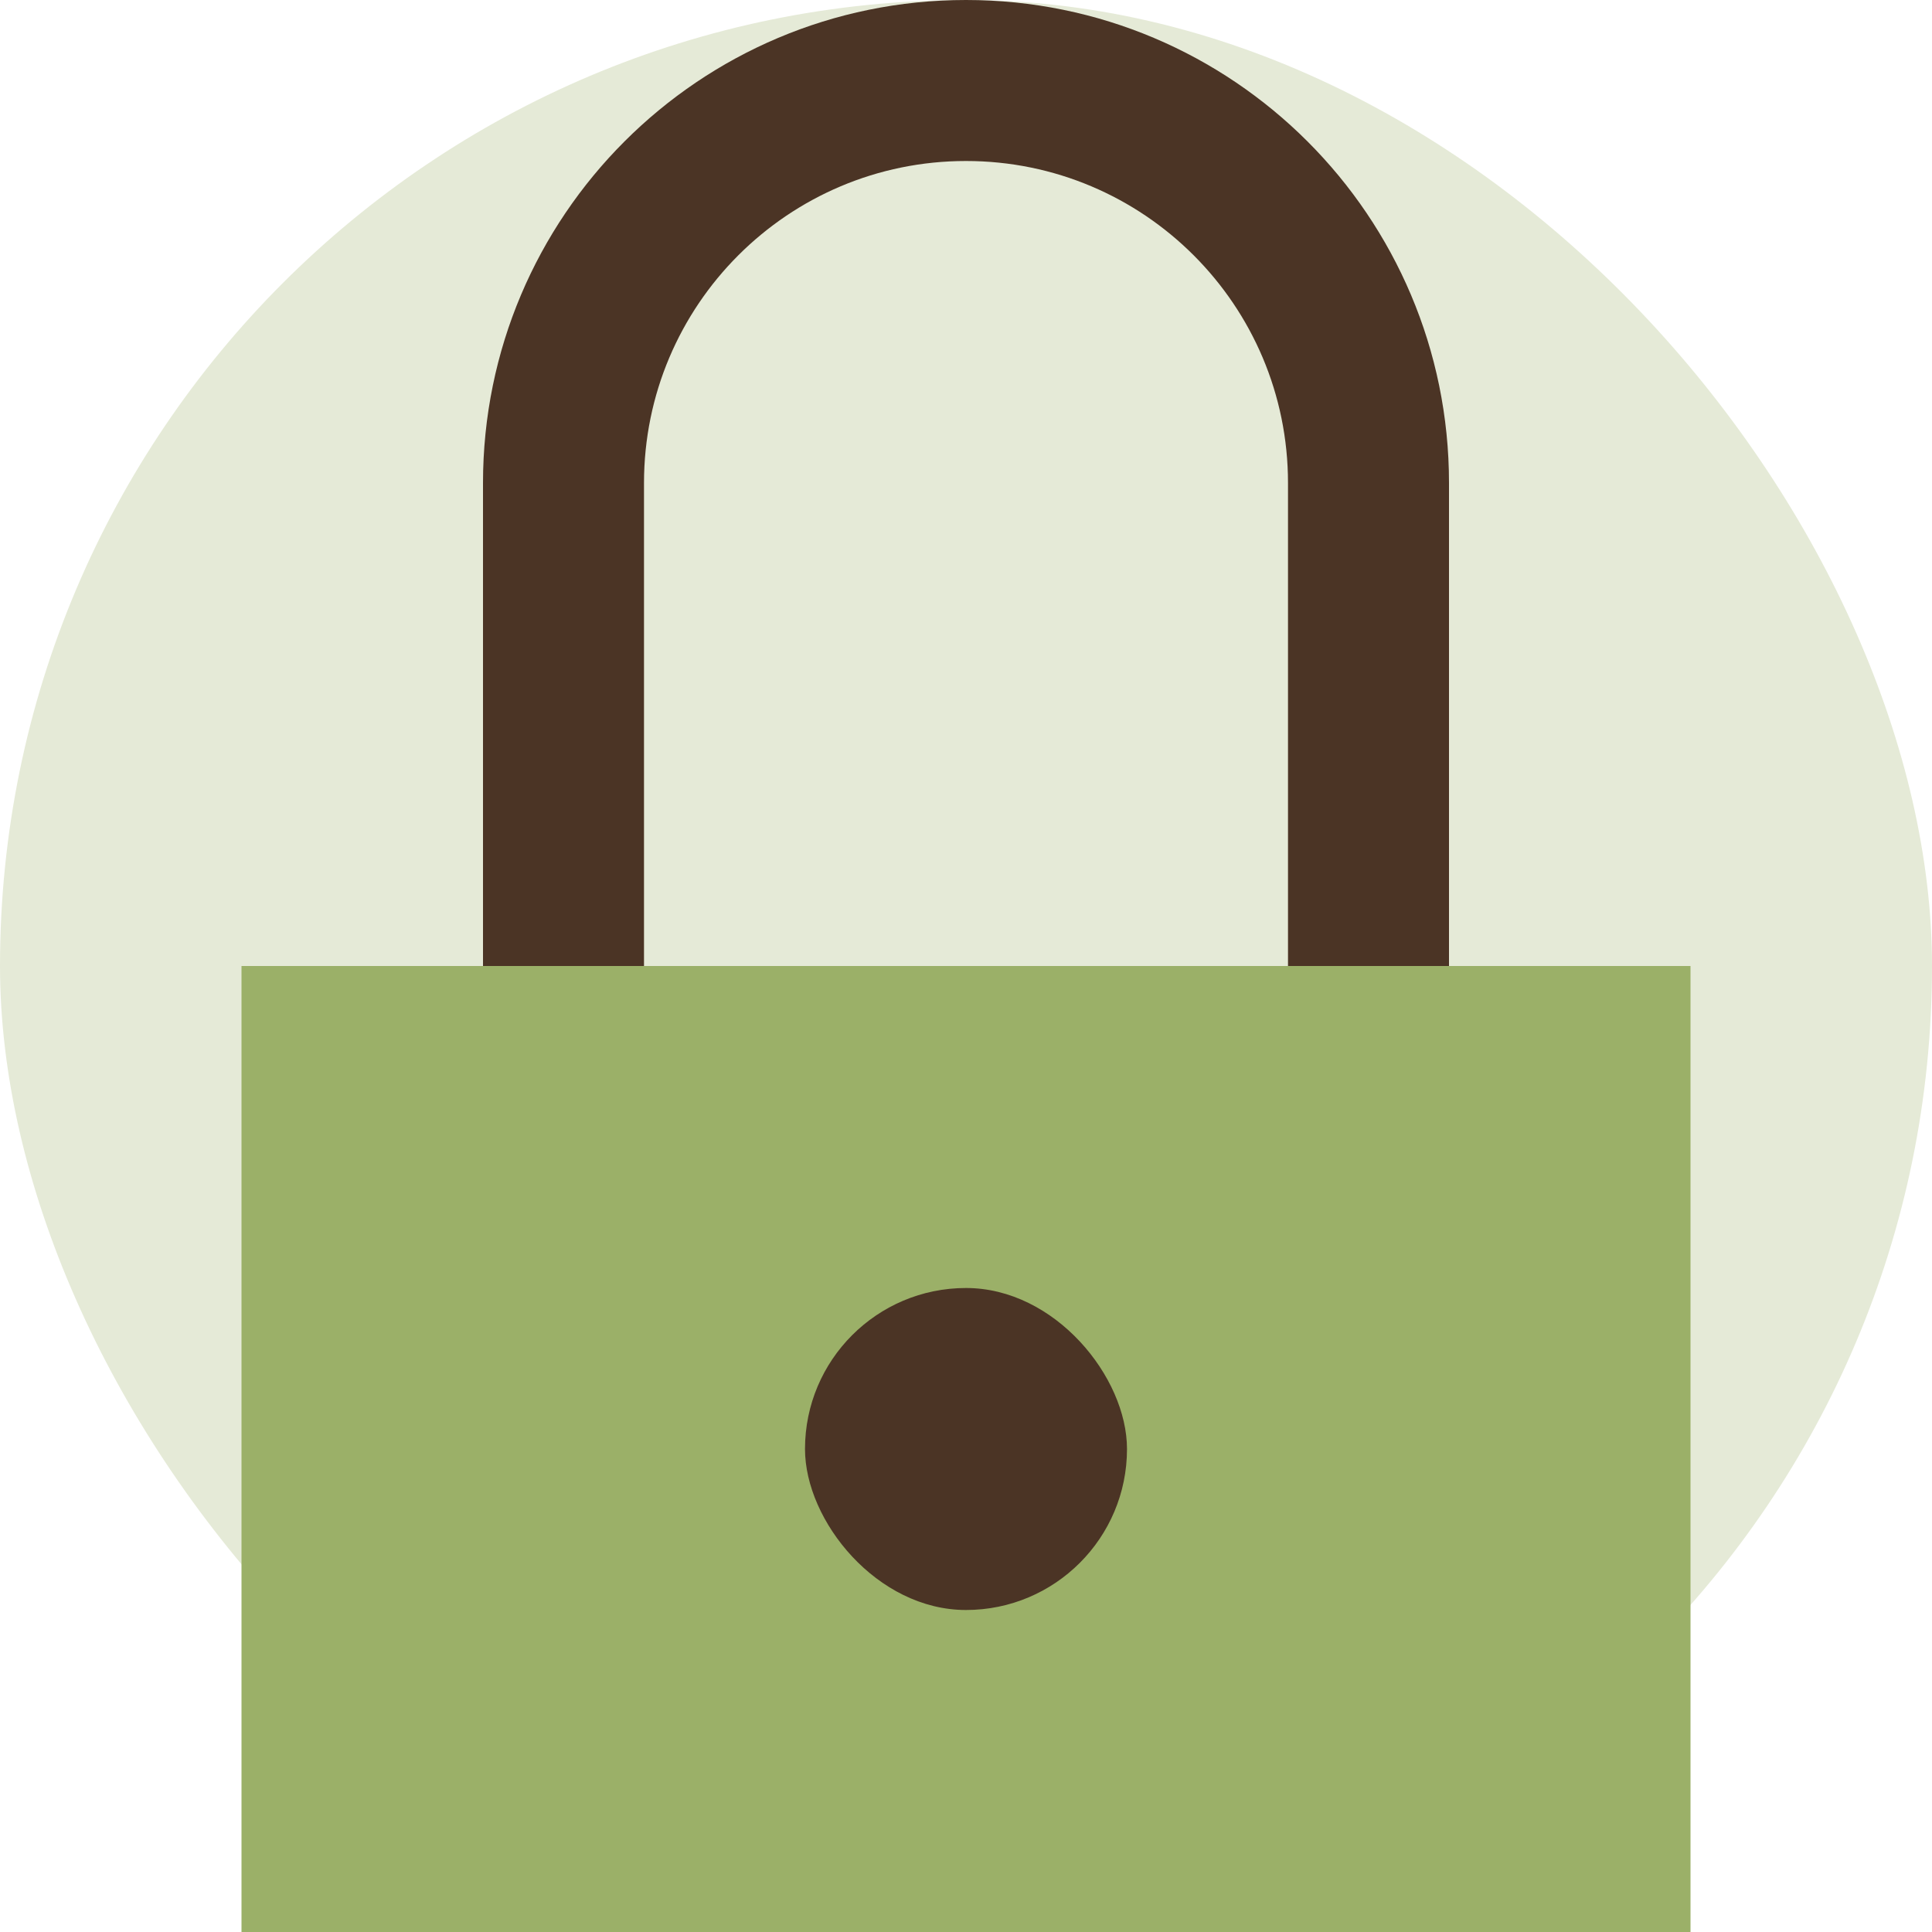 <svg width="96" height="96" viewBox="0 0 96 96" fill="none" xmlns="http://www.w3.org/2000/svg">
<rect width="96" height="96" rx="48" fill="#E5EAD7"/>
<path fill-rule="evenodd" clip-rule="evenodd" d="M24 24C24 10.745 34.745 0 48 0C61.255 0 72 10.745 72 24V64H24V24ZM48 8C39.163 8 32 15.163 32 24V56H64V24C64 15.163 56.837 8 48 8Z" fill="#4B3425"/>
<rect x="12" y="48" width="72" height="48" fill="#9BB068"/>
<rect x="40" y="64" width="16" height="16" rx="8" fill="#4B3425"/>
</svg>
